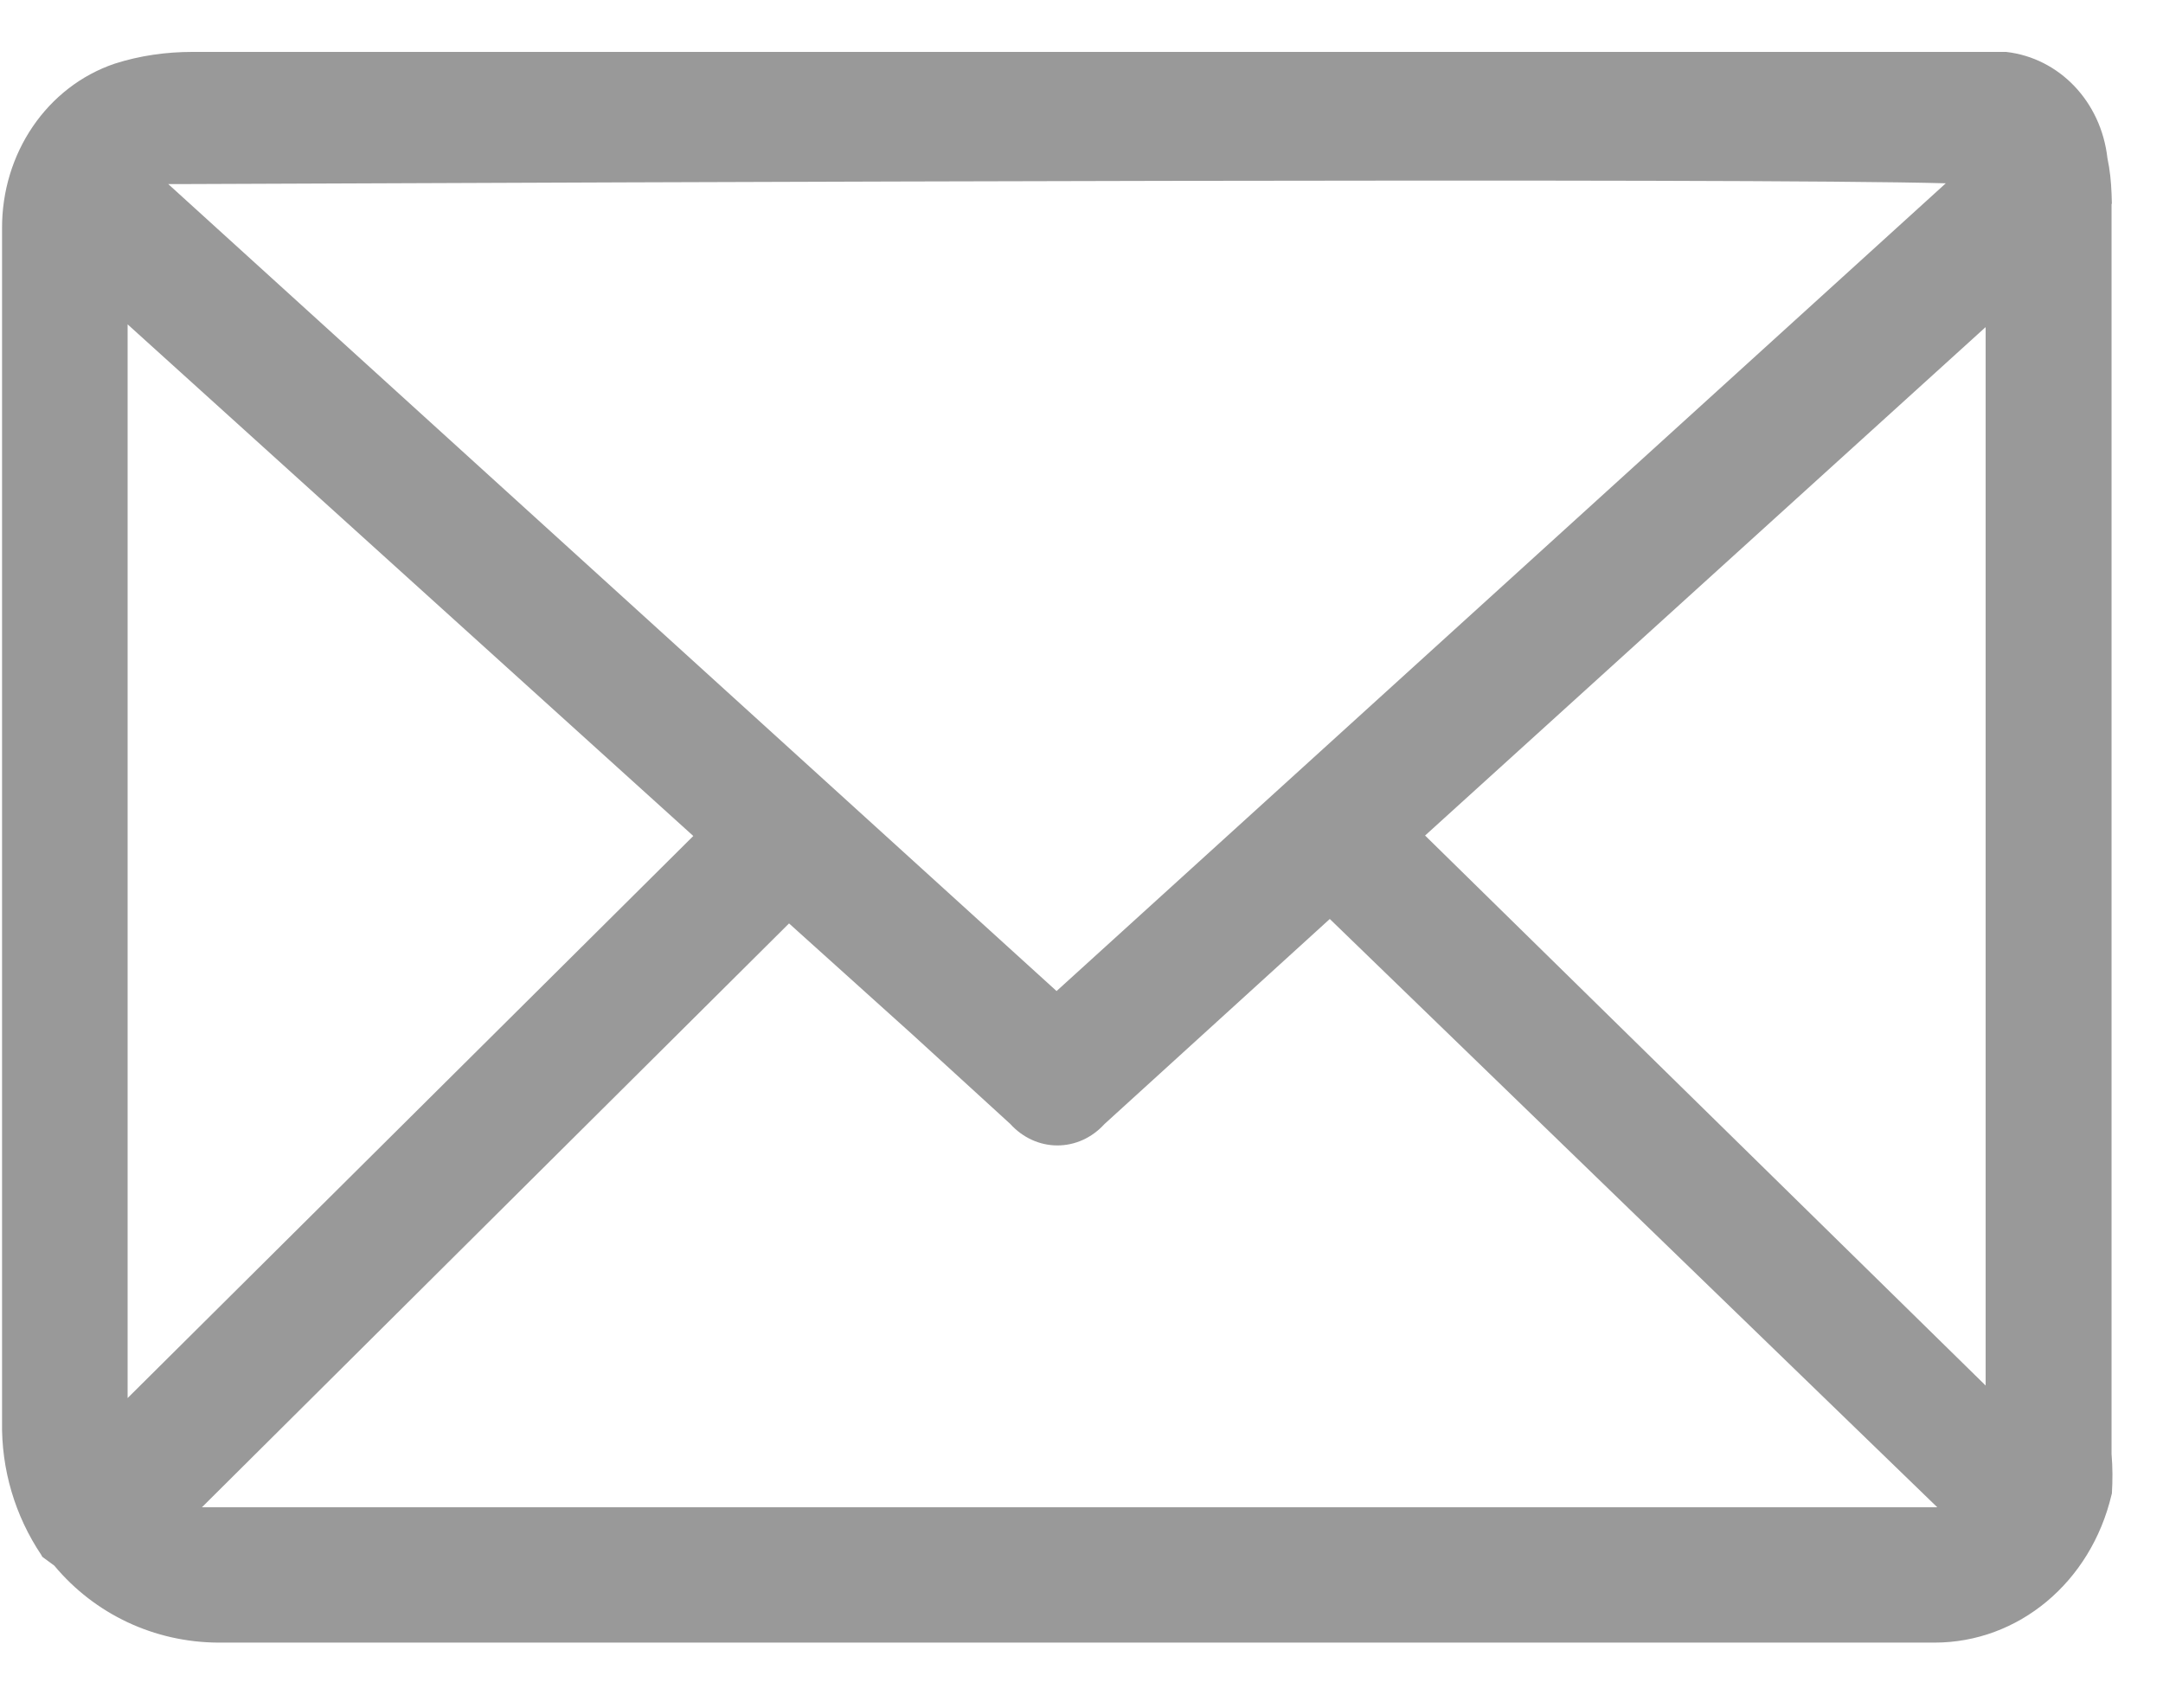 <svg 
 xmlns="http://www.w3.org/2000/svg"
 xmlns:xlink="http://www.w3.org/1999/xlink"
 width="19px" height="15px">
<path fill-rule="evenodd"  fill="rgb(153, 153, 153)"
 d="M18.548,12.772 L18.548,1.790 L18.551,1.790 L18.548,1.699 C18.544,1.596 18.534,1.493 18.512,1.390 C18.456,0.891 18.088,0.509 17.622,0.456 L1.690,0.456 C1.460,0.456 1.230,0.488 1.008,0.559 C0.414,0.760 0.014,1.345 0.018,2.010 L0.018,12.489 C0.011,12.906 0.131,13.313 0.364,13.660 L0.371,13.674 L0.477,13.752 C0.834,14.180 1.357,14.425 1.916,14.428 L16.993,14.428 C17.731,14.428 18.367,13.897 18.548,13.129 L18.551,13.118 C18.558,13.002 18.558,12.889 18.548,12.772 L18.548,12.772 ZM6.931,8.111 L8.016,9.088 L8.875,9.873 C8.981,9.990 9.129,10.061 9.288,10.061 C9.444,10.061 9.592,9.994 9.702,9.873 L11.681,8.072 L17.017,13.239 L1.774,13.239 L6.931,8.111 ZM9.281,8.705 L1.478,1.617 L1.559,1.617 C5.754,1.600 15.325,1.561 17.092,1.610 L9.281,8.705 ZM12.518,7.339 L17.442,2.873 L17.442,12.170 L12.518,7.339 ZM6.090,7.343 L1.121,12.280 L1.121,2.849 L6.090,7.343 Z"/>
</svg>